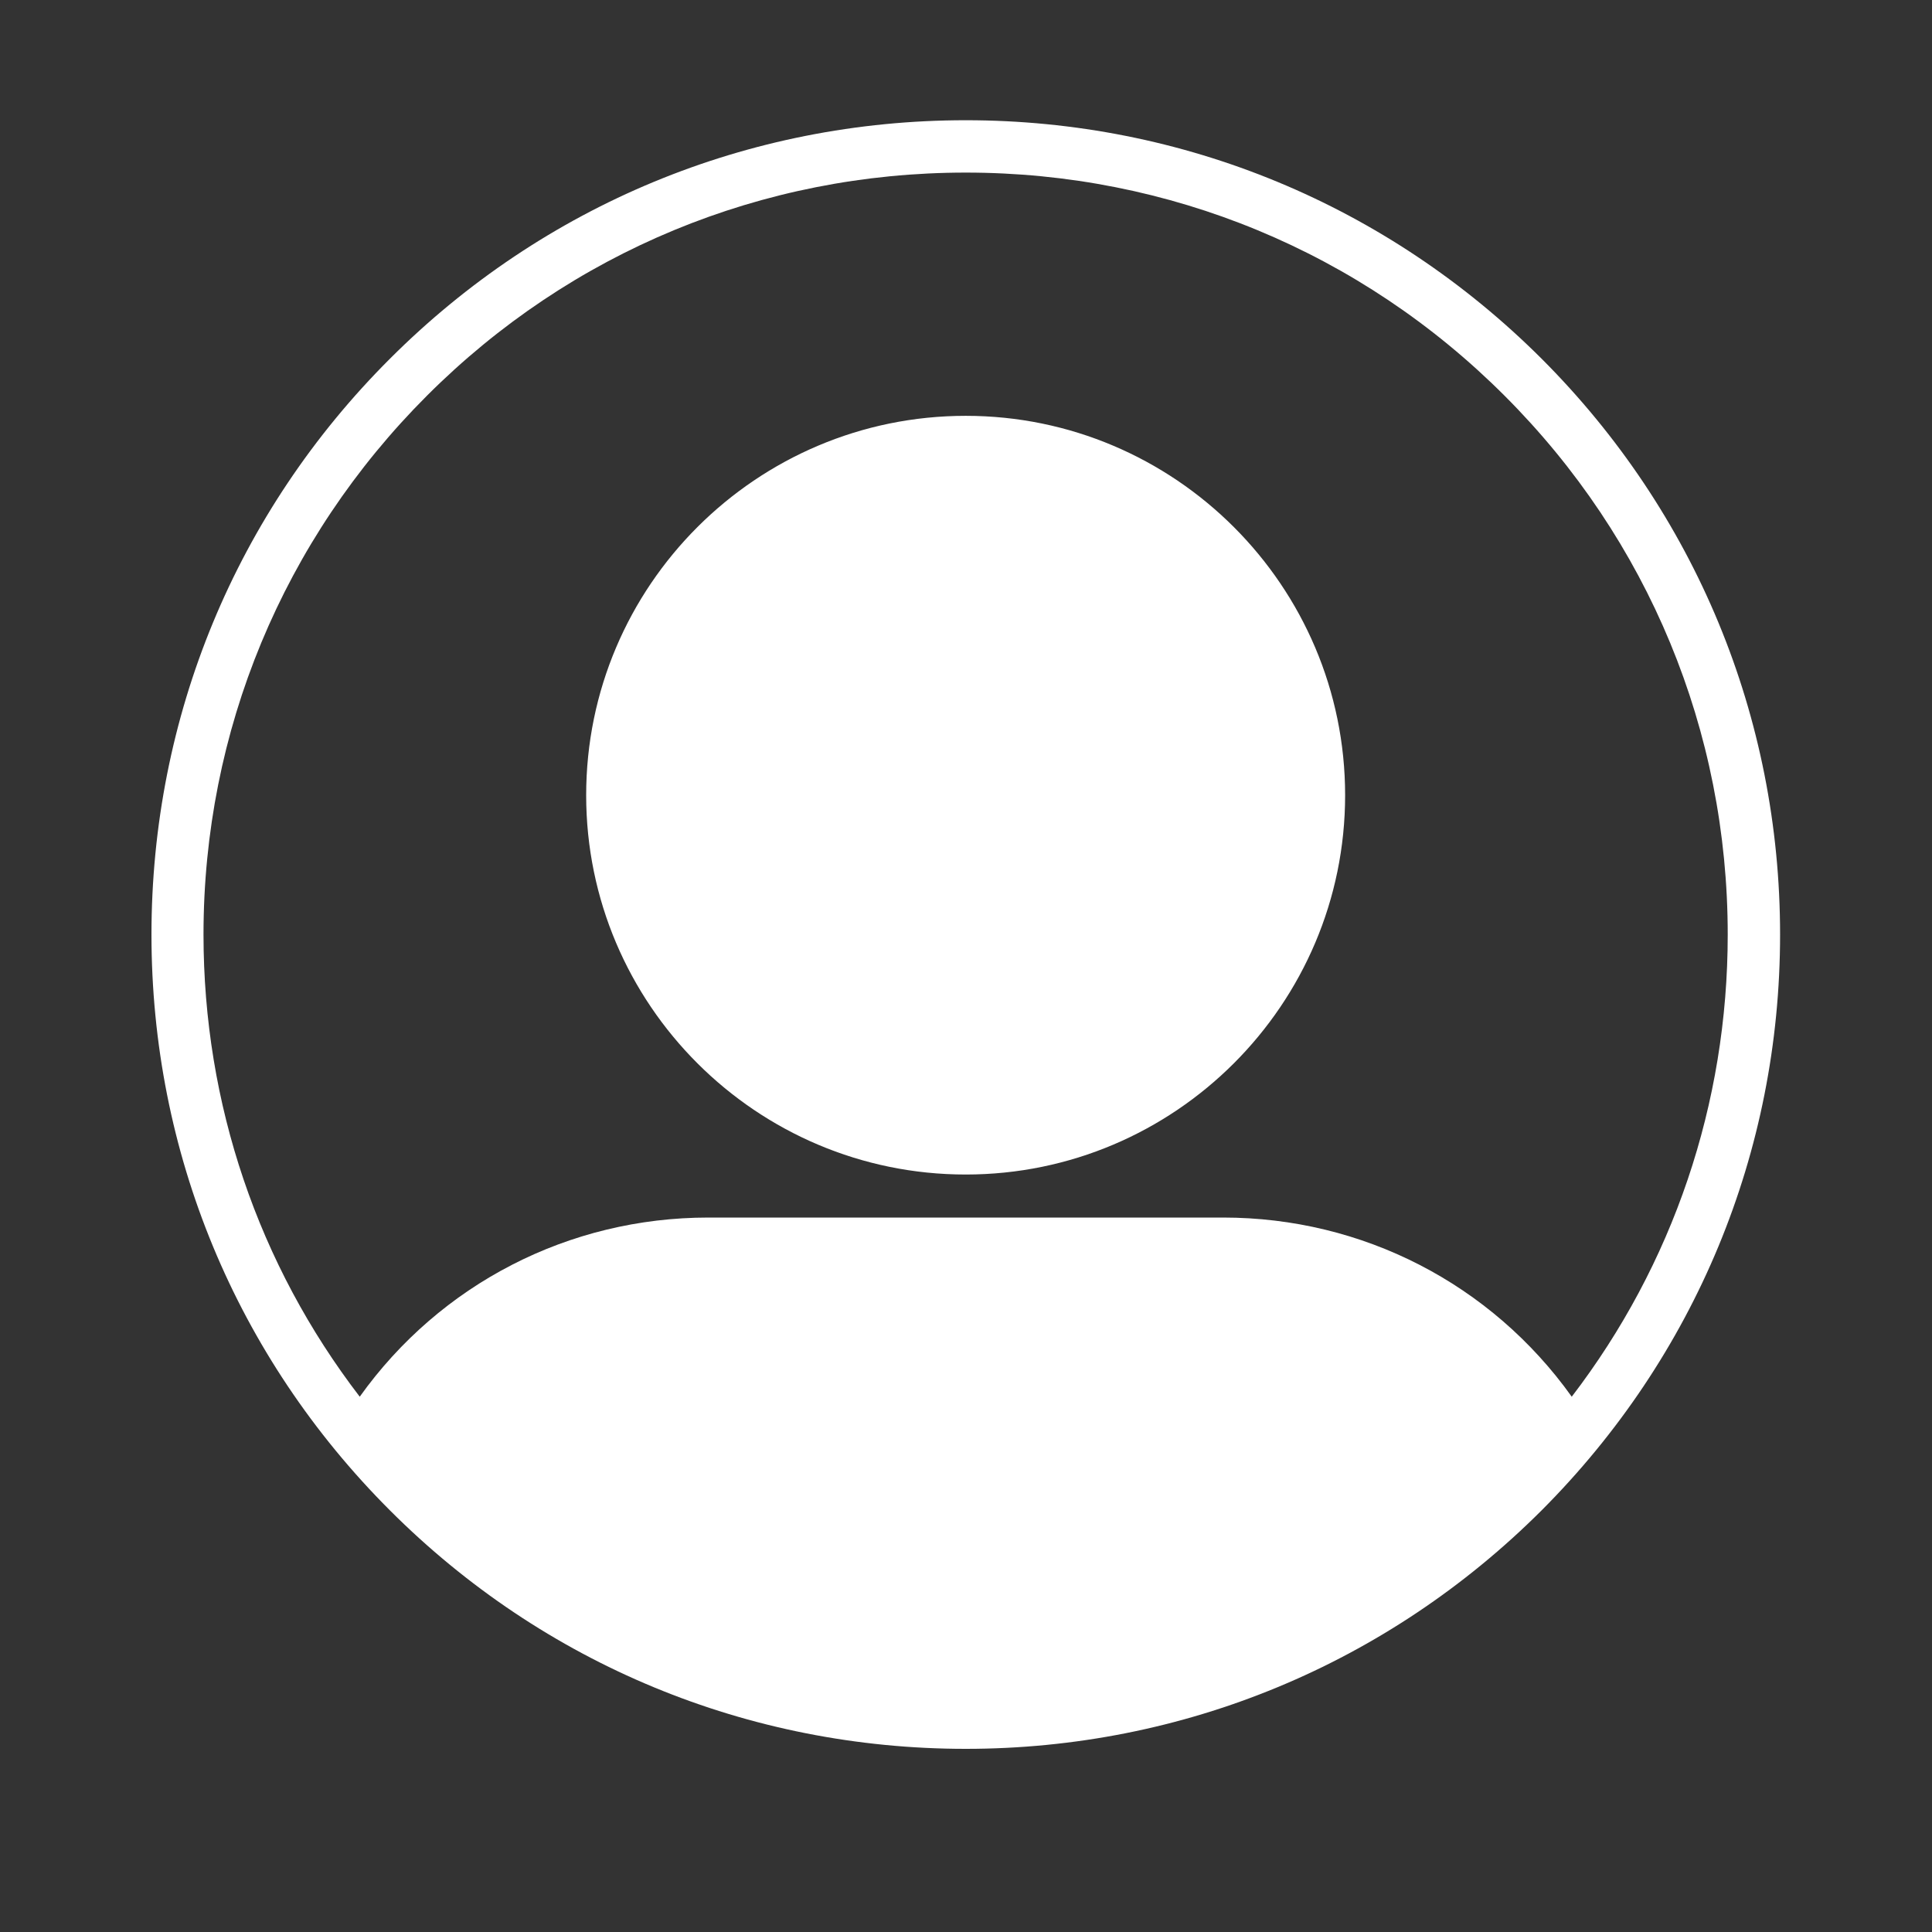 <svg xmlns="http://www.w3.org/2000/svg" xmlns:xlink="http://www.w3.org/1999/xlink" width="40" zoomAndPan="magnify" viewBox="0 0 30 30" height="40" preserveAspectRatio="xMidYMid meet" version="1.2"><rect x="0" y="0" width="30" height="30" fill="#333333" stroke="none"/><defs><clipPath id="18b7c9a702"><path d="M 2.352 1.867 L 27.754 1.867 L 27.754 27.27 L 2.352 27.27 Z M 2.352 1.867 "/></clipPath></defs><g id="4f048abe3d"><g clip-rule="nonzero" clip-path="url(#18b7c9a702)"><path style=" stroke:none;fill-rule:nonzero;fill:#ffffff;fill-opacity:1;" d="M 23.938 5.57 C 21.547 3.184 18.371 1.867 14.996 1.867 C 11.617 1.867 8.441 3.184 6.055 5.57 C 3.664 7.957 2.352 11.133 2.352 14.512 C 2.352 17.891 3.664 21.062 6.055 23.453 C 8.441 25.84 11.617 27.156 14.996 27.156 C 18.371 27.156 21.547 25.84 23.938 23.453 C 26.324 21.062 27.641 17.891 27.641 14.512 C 27.641 11.133 26.324 7.957 23.938 5.57 Z M 6.629 6.145 C 8.863 3.91 11.836 2.68 14.996 2.68 C 18.156 2.68 21.129 3.91 23.363 6.145 C 25.598 8.379 26.828 11.352 26.828 14.512 C 26.828 17.141 25.977 19.637 24.406 21.688 C 23.156 19.938 21.16 18.906 18.992 18.906 L 11 18.906 C 8.832 18.906 6.836 19.938 5.586 21.688 C 4.012 19.637 3.16 17.141 3.16 14.512 C 3.16 11.352 4.395 8.379 6.629 6.145 Z M 14.996 18.238 C 18.242 18.238 20.887 15.598 20.887 12.348 C 20.887 9.098 18.242 6.457 14.996 6.457 C 11.746 6.457 9.102 9.098 9.102 12.348 C 9.102 15.598 11.746 18.238 14.996 18.238 Z M 14.996 18.238 "/></g></g></svg>